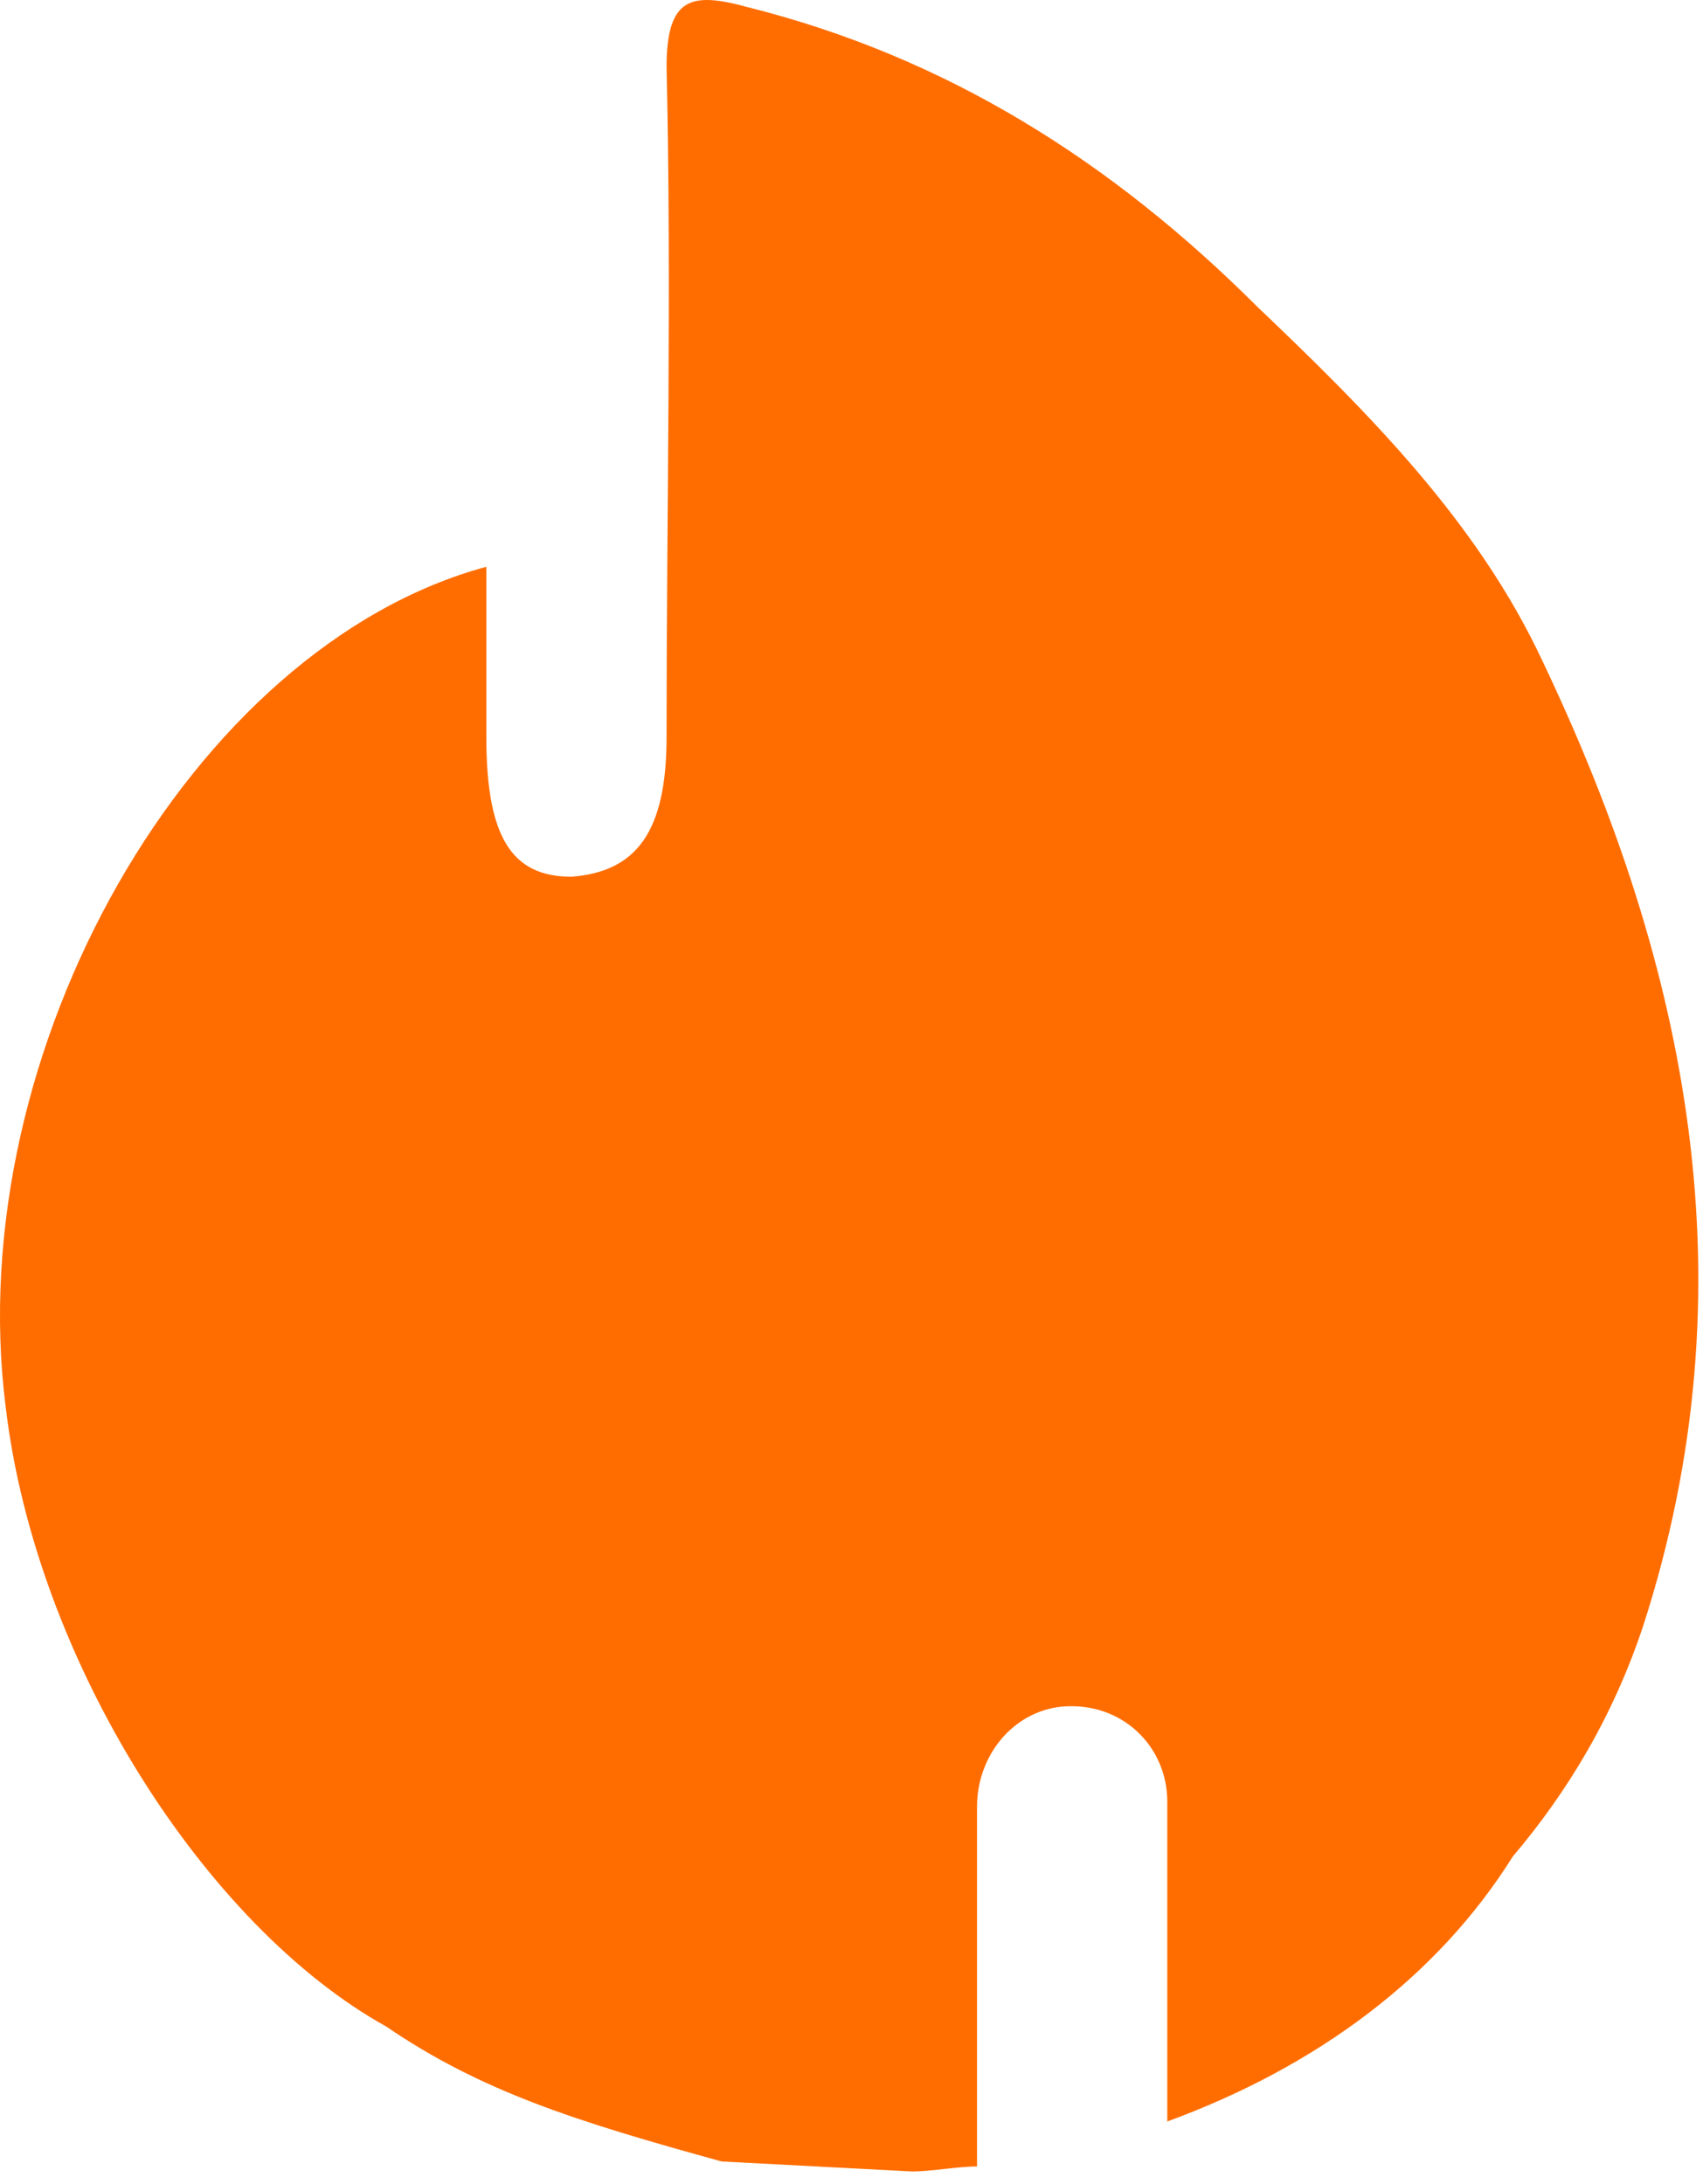 <svg width="124" height="159" viewBox="0 0 124 159" fill="none" xmlns="http://www.w3.org/2000/svg">
<path d="M112.337 48.184C107.597 37.993 99.577 29.985 91.556 22.342C80.983 11.786 68.952 4.143 54.369 0.503C50.359 -0.589 48.536 -0.225 48.536 4.871C48.9 20.886 48.536 37.265 48.536 53.644C48.536 60.559 46.348 63.471 41.609 63.835C37.234 63.835 35.411 60.923 35.411 53.644C35.411 49.64 35.411 45.272 35.411 41.268C13.901 47.092 -2.87 76.574 0.411 102.416C2.599 120.979 14.995 140.27 28.119 147.55C35.046 152.281 41.973 154.465 52.546 157.377L66.4 158.105C67.858 158.105 69.681 157.741 71.14 157.741V131.535C71.14 127.895 73.692 124.619 77.337 124.255C81.712 123.891 84.993 127.167 84.993 131.171V154.465C95.931 150.461 104.681 143.91 110.149 135.174C114.16 130.443 117.441 124.983 119.628 118.431C127.649 93.681 122.91 70.386 112.337 48.184Z" fill="#FF6D00"/>
</svg>
